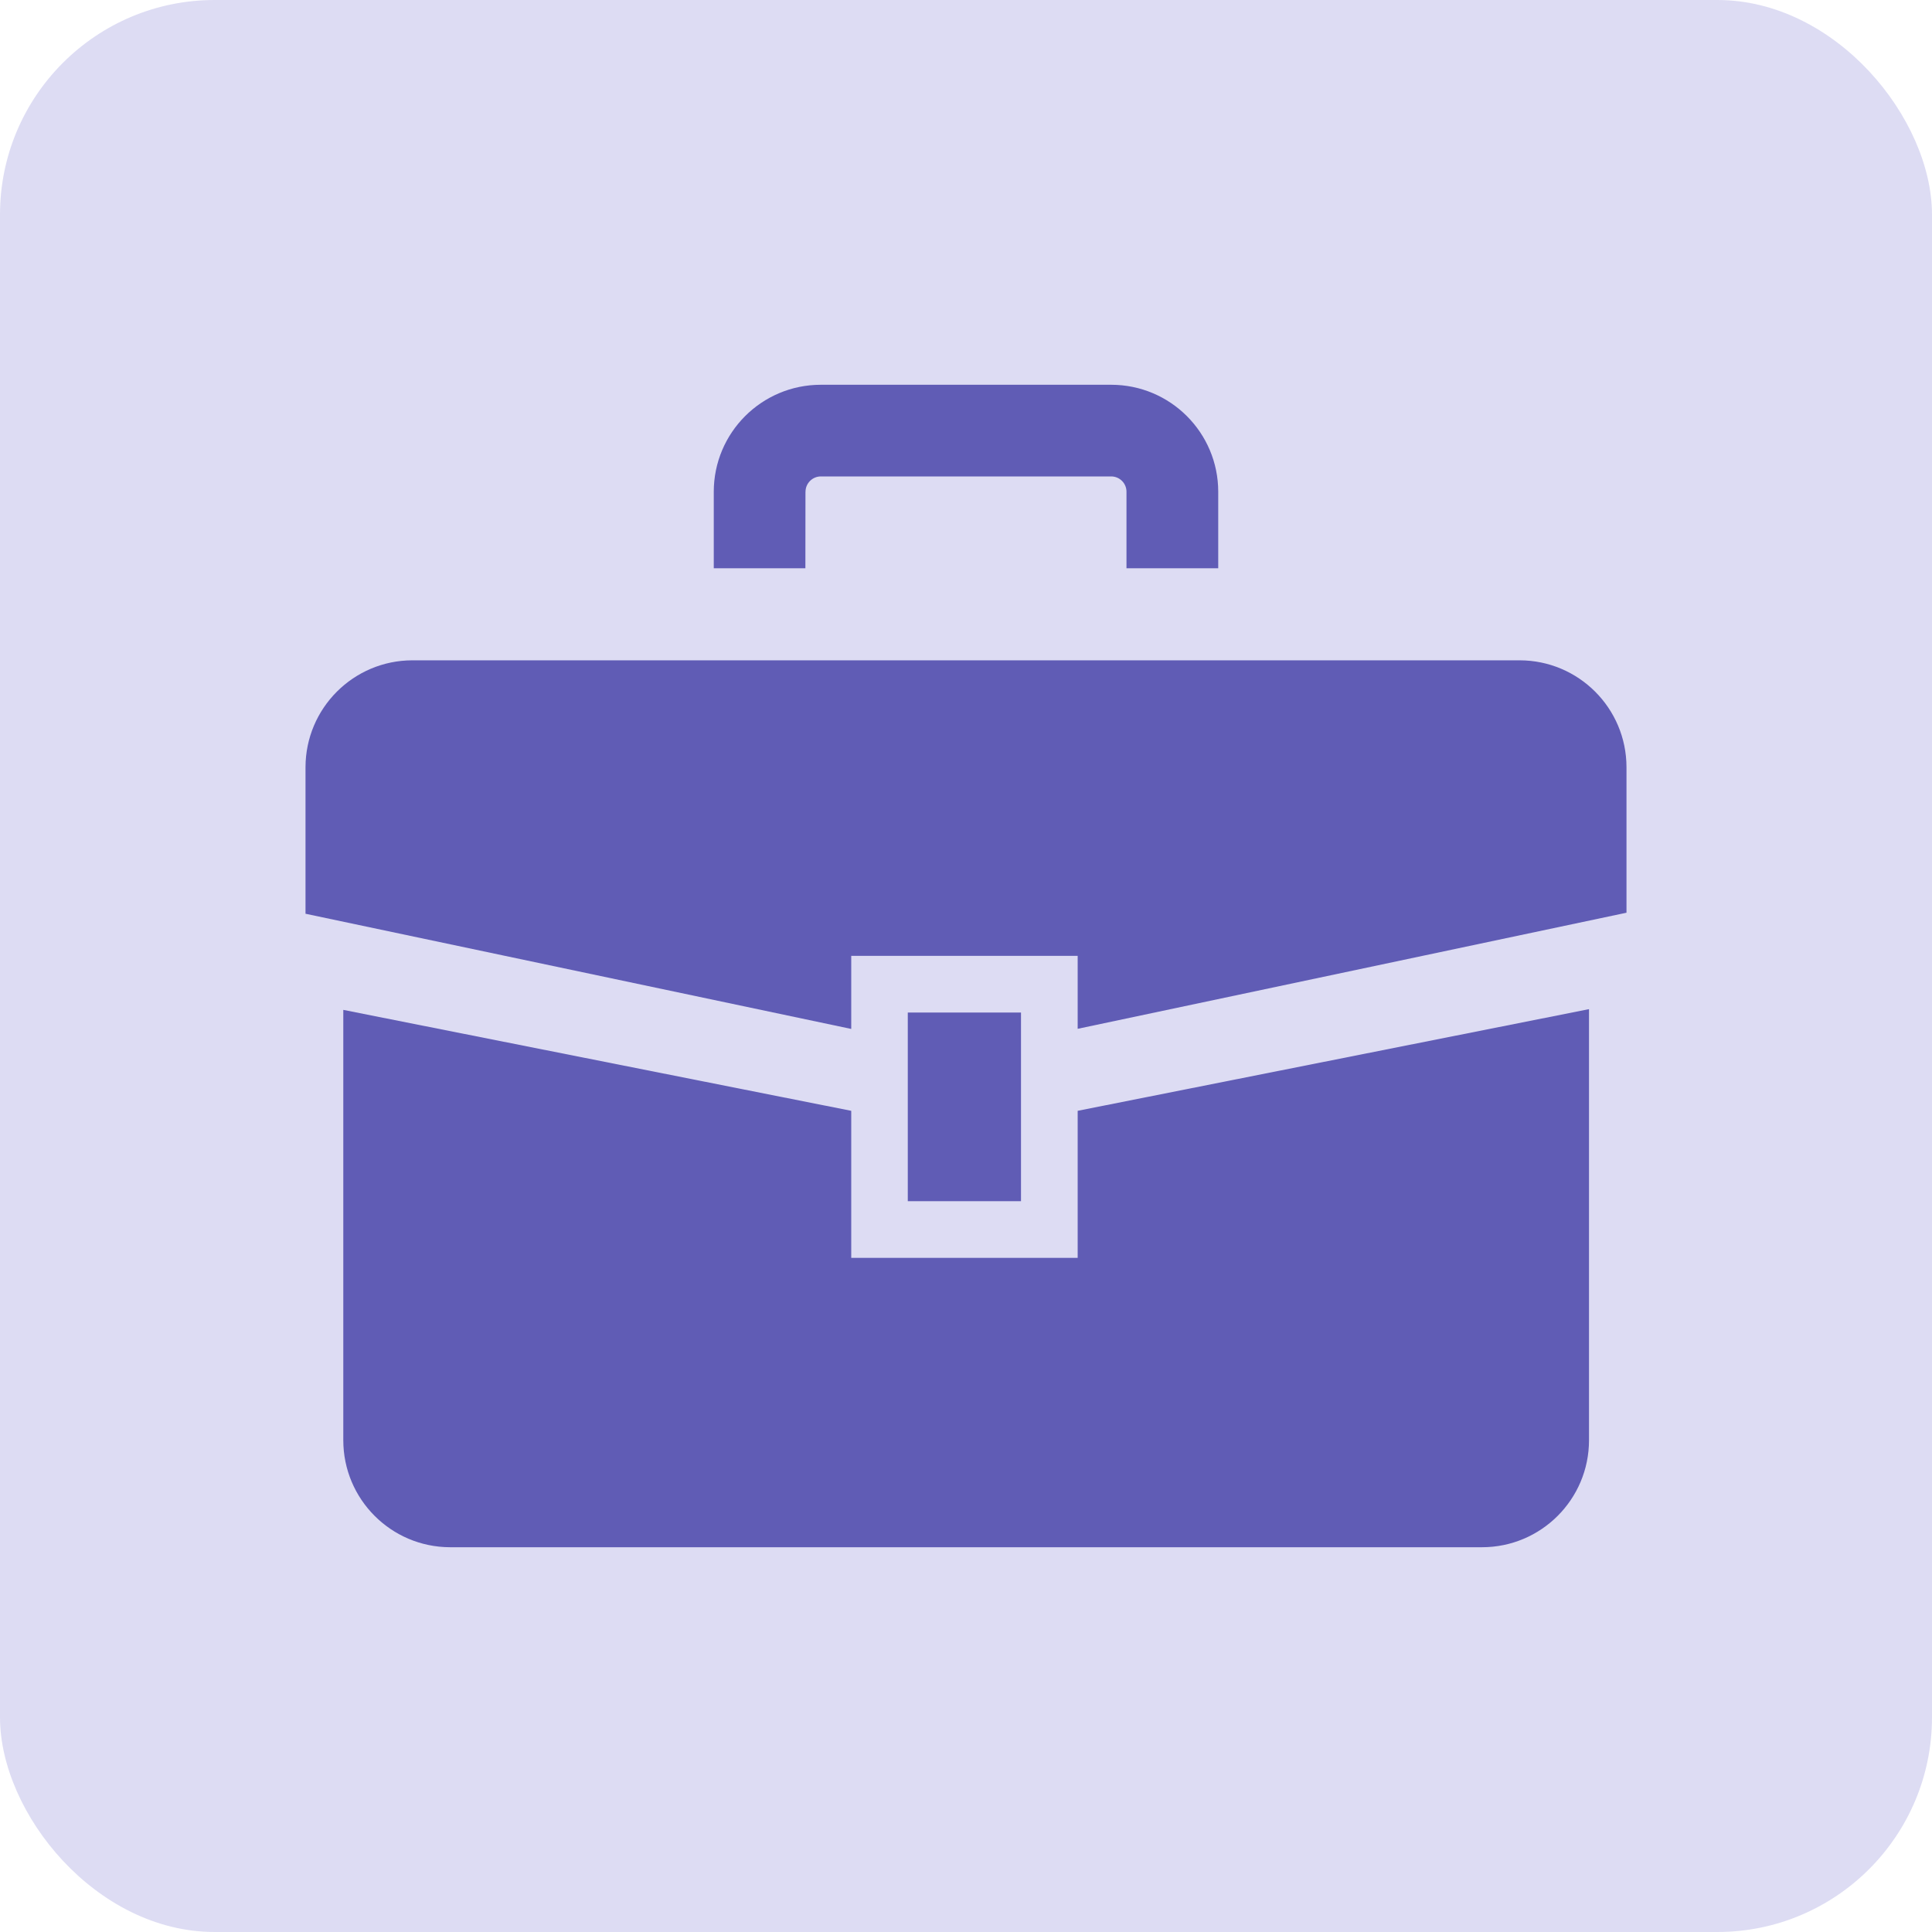 <?xml version="1.0" encoding="UTF-8"?><svg id="_レイヤー_1" xmlns="http://www.w3.org/2000/svg" width="45" height="45" viewBox="0 0 45 45"><rect width="45" height="45" rx="5" ry="5" style="fill:#dddcf3; stroke-width:0px;"/><path d="M35.391,15.38H9.609c-1.376,0-2.491,1.115-2.493,2.49v3.413l12.711,2.683v-1.702h5.274v1.699l12.783-2.704v-3.389c-.001-1.376-1.117-2.49-2.493-2.49Z" style="fill:#605cb5; stroke-width:0px;"/><path d="M25.101,29.298h-5.274v-3.425l-11.831-2.351v10.023c0,1.374,1.112,2.489,2.485,2.493h24.037c1.377,0,2.493-1.116,2.493-2.493h0v-10.04l-11.91,2.368s0,3.425,0,3.425Z" style="fill:#605cb5; stroke-width:0px;"/><rect x="21.144" y="23.584" width="2.637" height="4.394" style="fill:#605cb5; stroke-width:0px;"/><path d="M18.762,11.455c0-.197.159-.357.356-.358h6.764c.196,0,.356.159.356.356,0,.001,0,.002,0,.002v1.781h2.137v-1.781c0-1.377-1.116-2.493-2.493-2.493h-6.764c-1.377,0-2.493,1.116-2.493,2.493v1.781h2.134s.002-1.781.002-1.781Z" style="fill:#605cb5; stroke-width:0px;"/></svg>